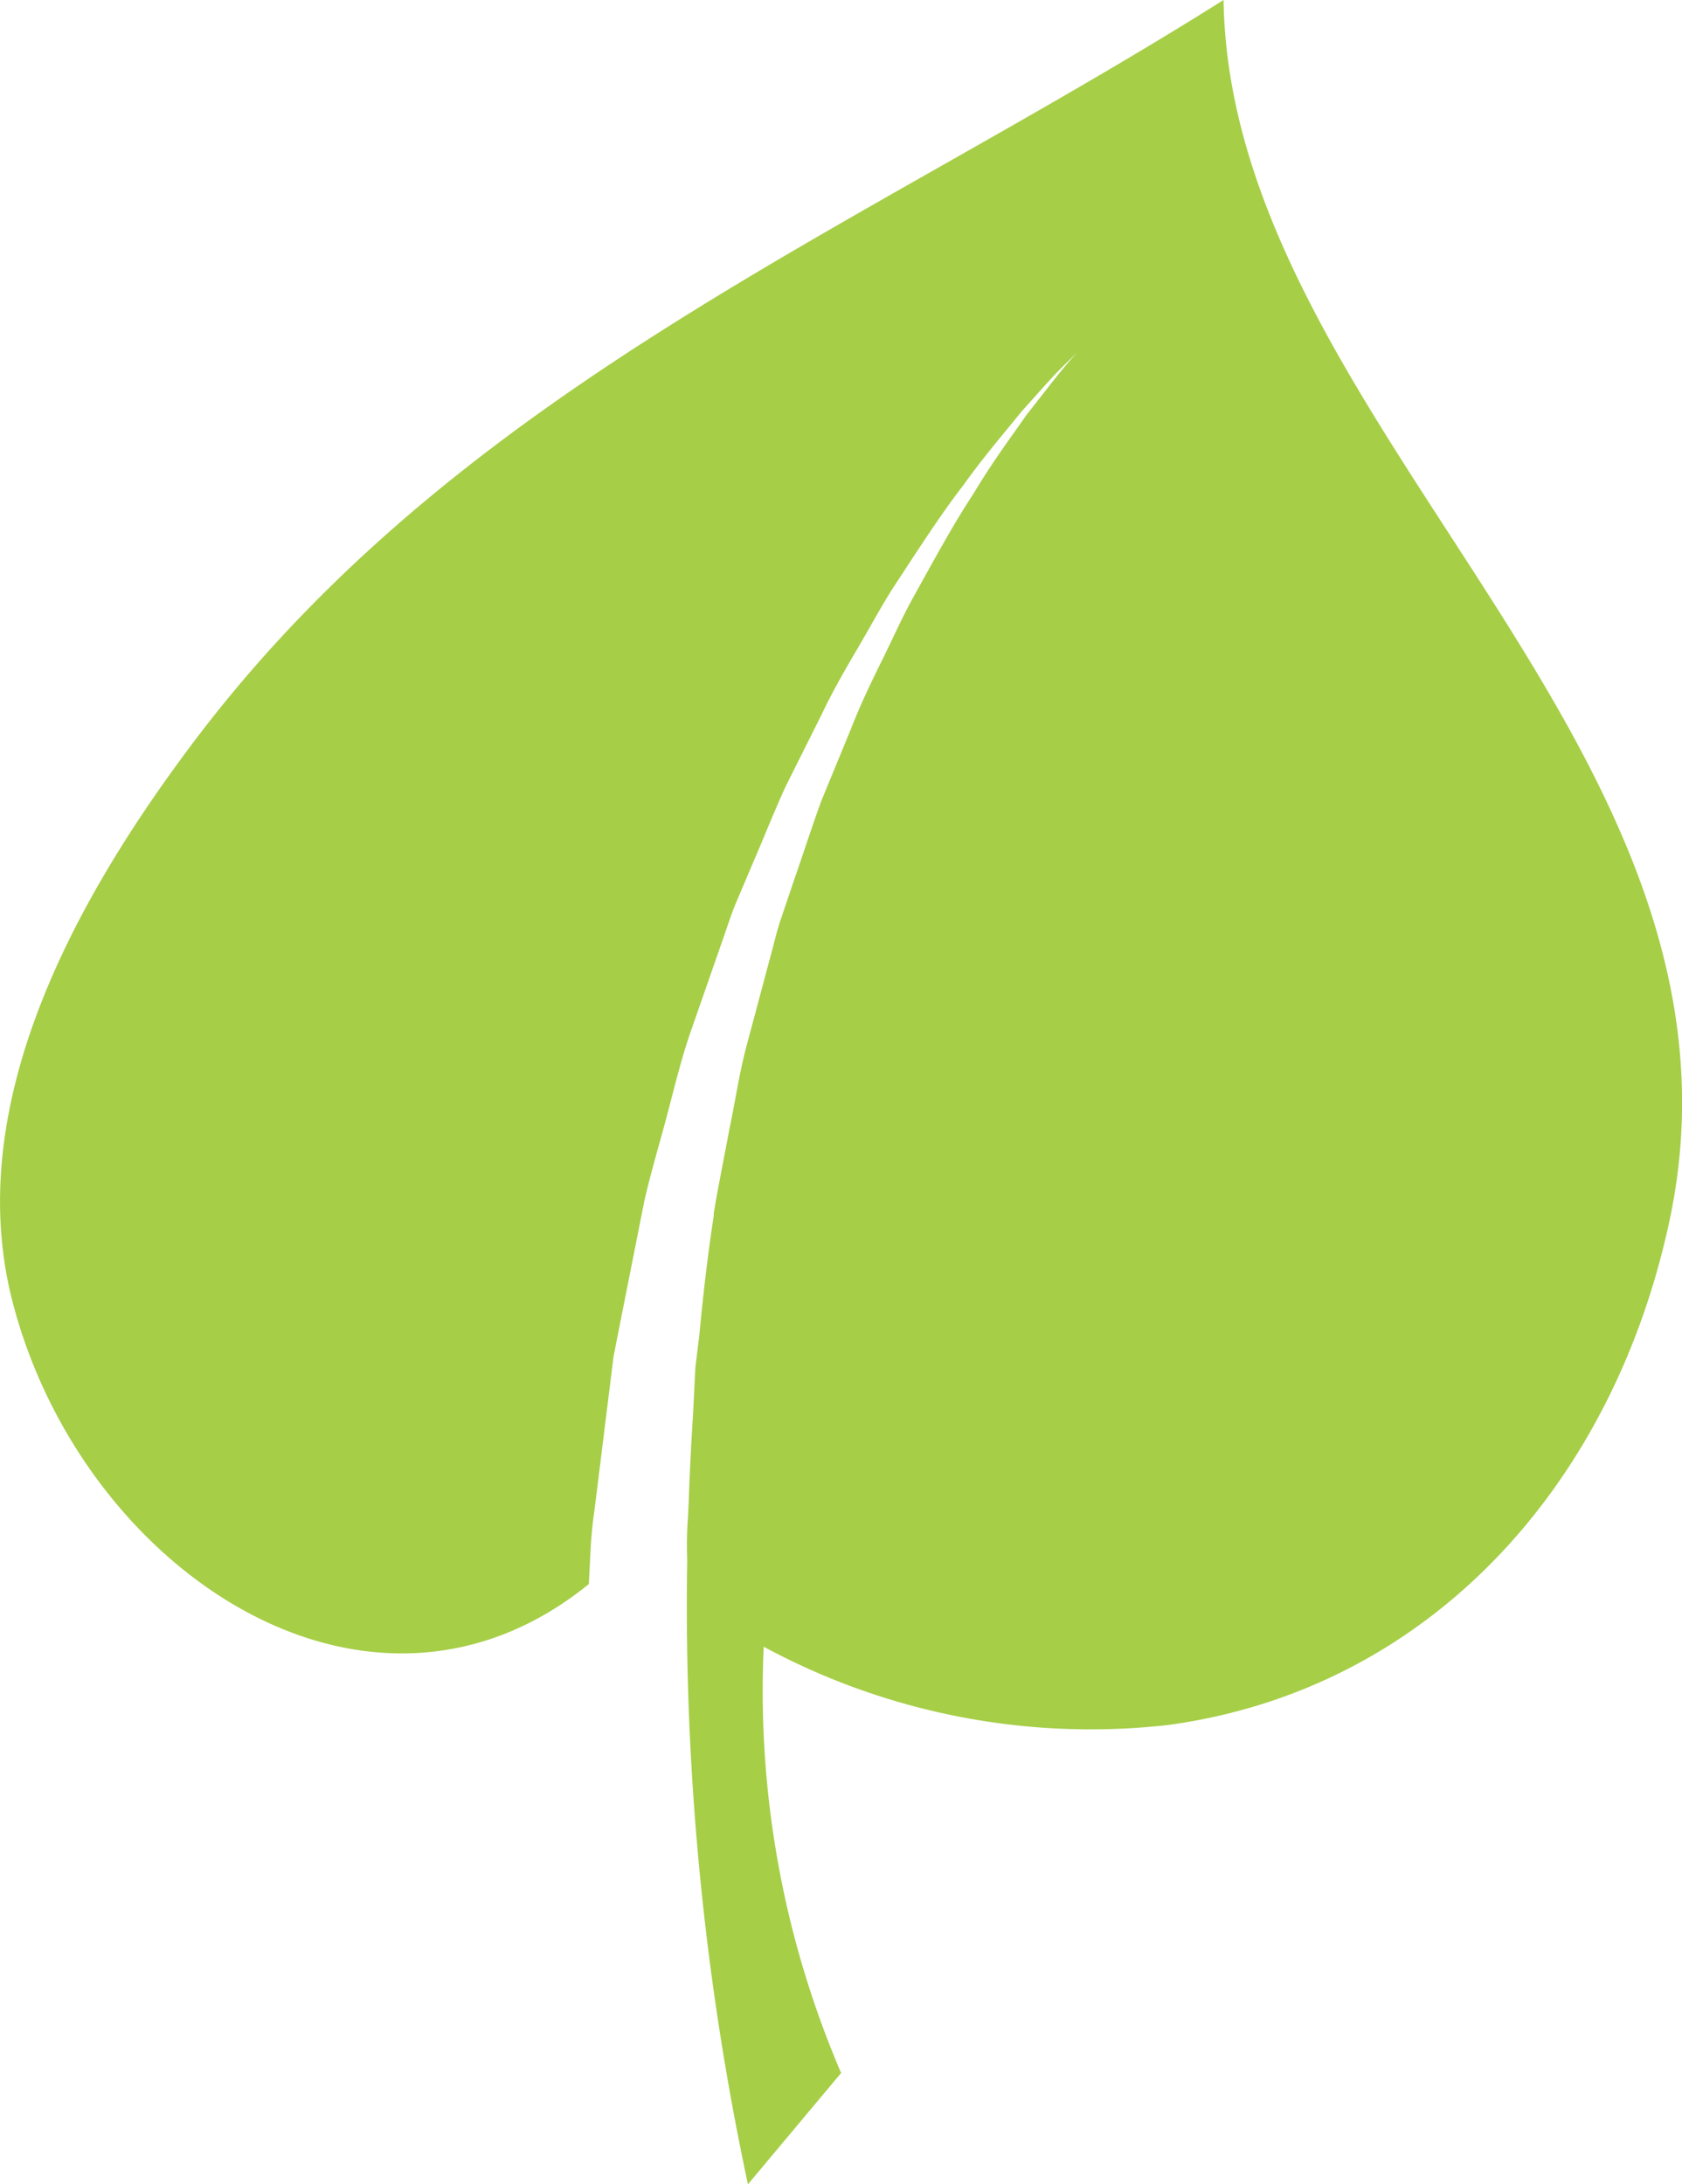 <svg xmlns="http://www.w3.org/2000/svg" width="23.649" height="30.709" viewBox="0 0 23.649 30.709">
  <path id="Path_23057" data-name="Path 23057" d="M271.327,28.29c-5.171,3.259-10.751,5.455-14.511,10.472-1.579,2.107-3.235,5.01-2.52,7.812.968,3.791,5.012,6.5,8.107,3.987.007-.143.014-.283.022-.428a5.721,5.721,0,0,1,.056-.6l.076-.612q.076-.615.154-1.242l.039-.314.061-.312.124-.626.249-1.255c.095-.416.22-.826.328-1.237s.207-.822.35-1.218l.41-1.177c.07-.193.128-.389.208-.575l.236-.556c.158-.366.3-.729.462-1.078l.5-1c.156-.329.334-.636.508-.932s.33-.587.5-.853c.349-.531.662-1.02.978-1.428.3-.42.594-.758.825-1.045.247-.274.437-.493.579-.631s.215-.212.215-.212-.073.076-.2.228-.3.379-.529.669c-.208.3-.477.658-.74,1.1-.282.425-.556.933-.86,1.48-.151.274-.283.574-.433.876s-.3.616-.431.951l-.419,1.018c-.129.353-.246.719-.374,1.087l-.189.558c-.065.187-.106.383-.161.575l-.313,1.173c-.11.393-.166.8-.252,1.207-.057.308-.119.615-.175.923l0-.007s-.018.1-.048.285c0,.006,0,.012,0,.018v.014c-.05.325-.129.892-.2,1.653l-.021.176-.037.3-.015.306c-.006.115-.011.228-.017.342-.025.388-.047.806-.062,1.252l-.01.206a5.346,5.346,0,0,0-.011.585v.055A38.832,38.832,0,0,0,264.64,59l1.31-1.565a13.621,13.621,0,0,1-1.088-5.993,9.673,9.673,0,0,0,5.689,1.1c3.666-.5,6.26-3.367,7.051-7.113C279,38.791,271.42,34.259,271.327,28.29Z" transform="translate(-254.124 -28.29)" fill="#a6ce47"/>
</svg>
